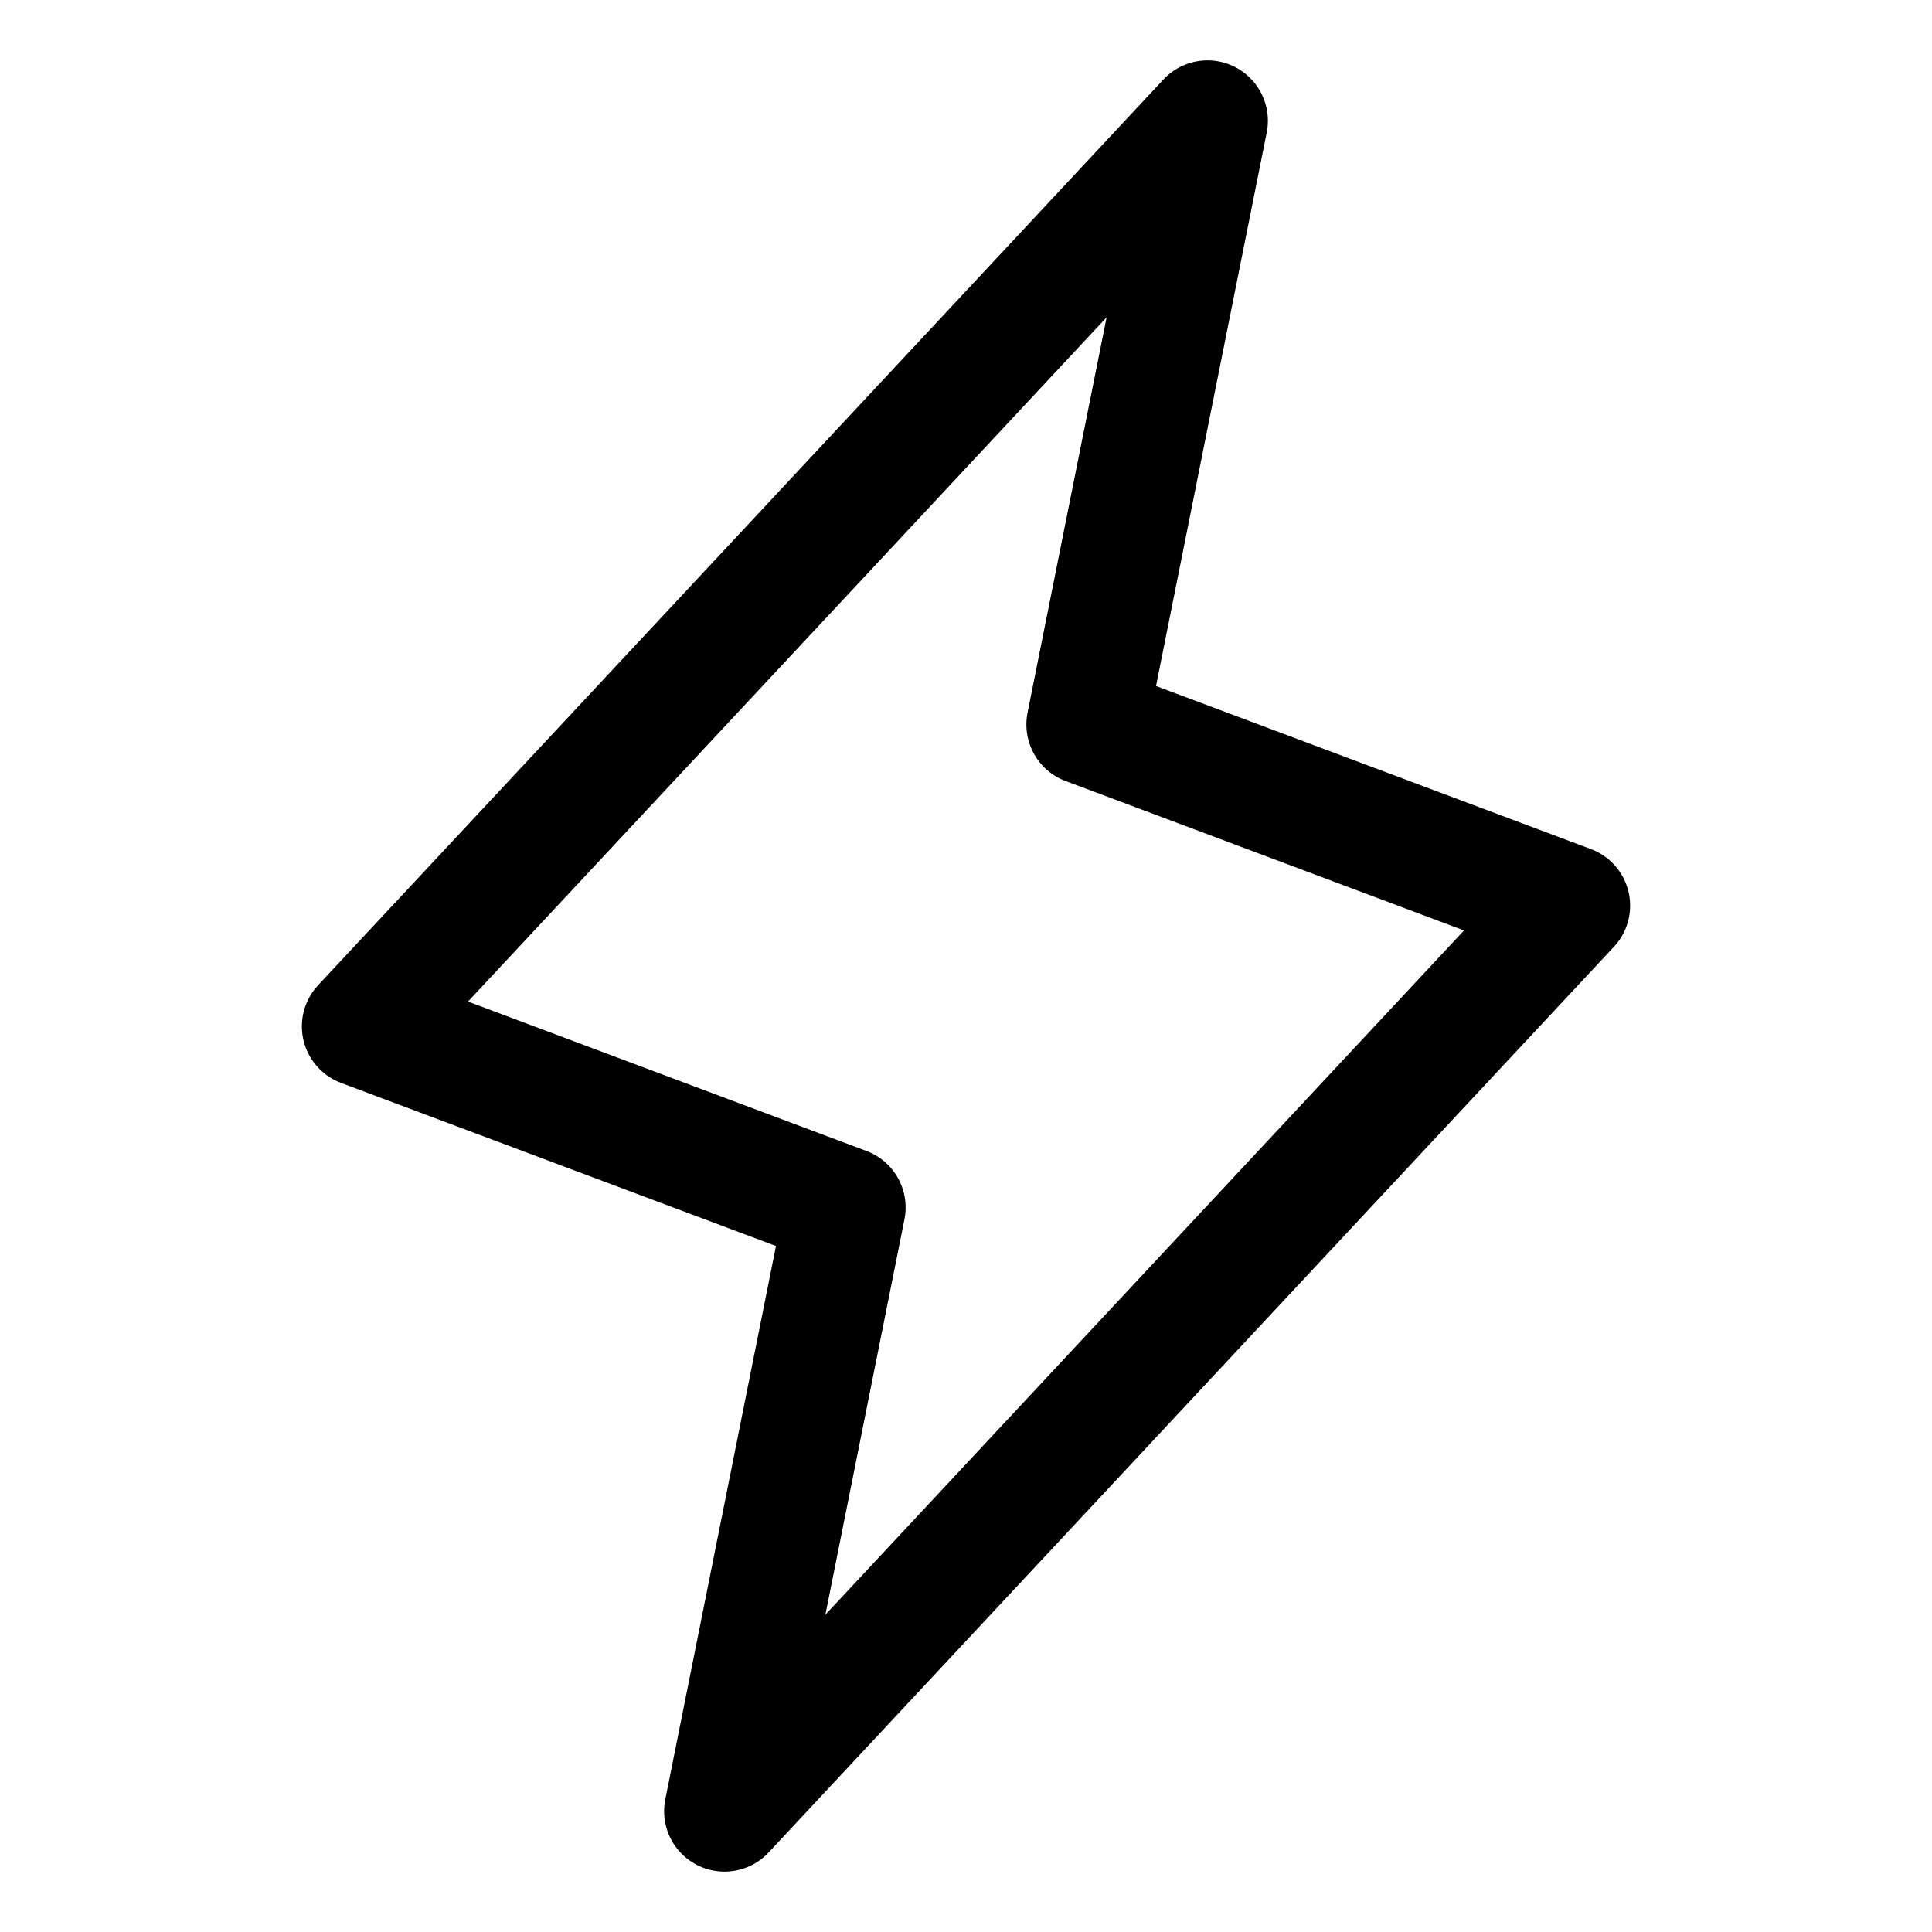 <svg xmlns="http://www.w3.org/2000/svg" width="24" height="24" fill="#f9fafb" viewBox="0 0 256 256"><path fill="none" d="M0 0h256v256H0z"/><path fill="none" stroke="#000" stroke-linecap="round" stroke-linejoin="round" stroke-width="16" d="m96 240 16-80-64-24L160 16l-16 80 64 24L96 240z"/></svg>
